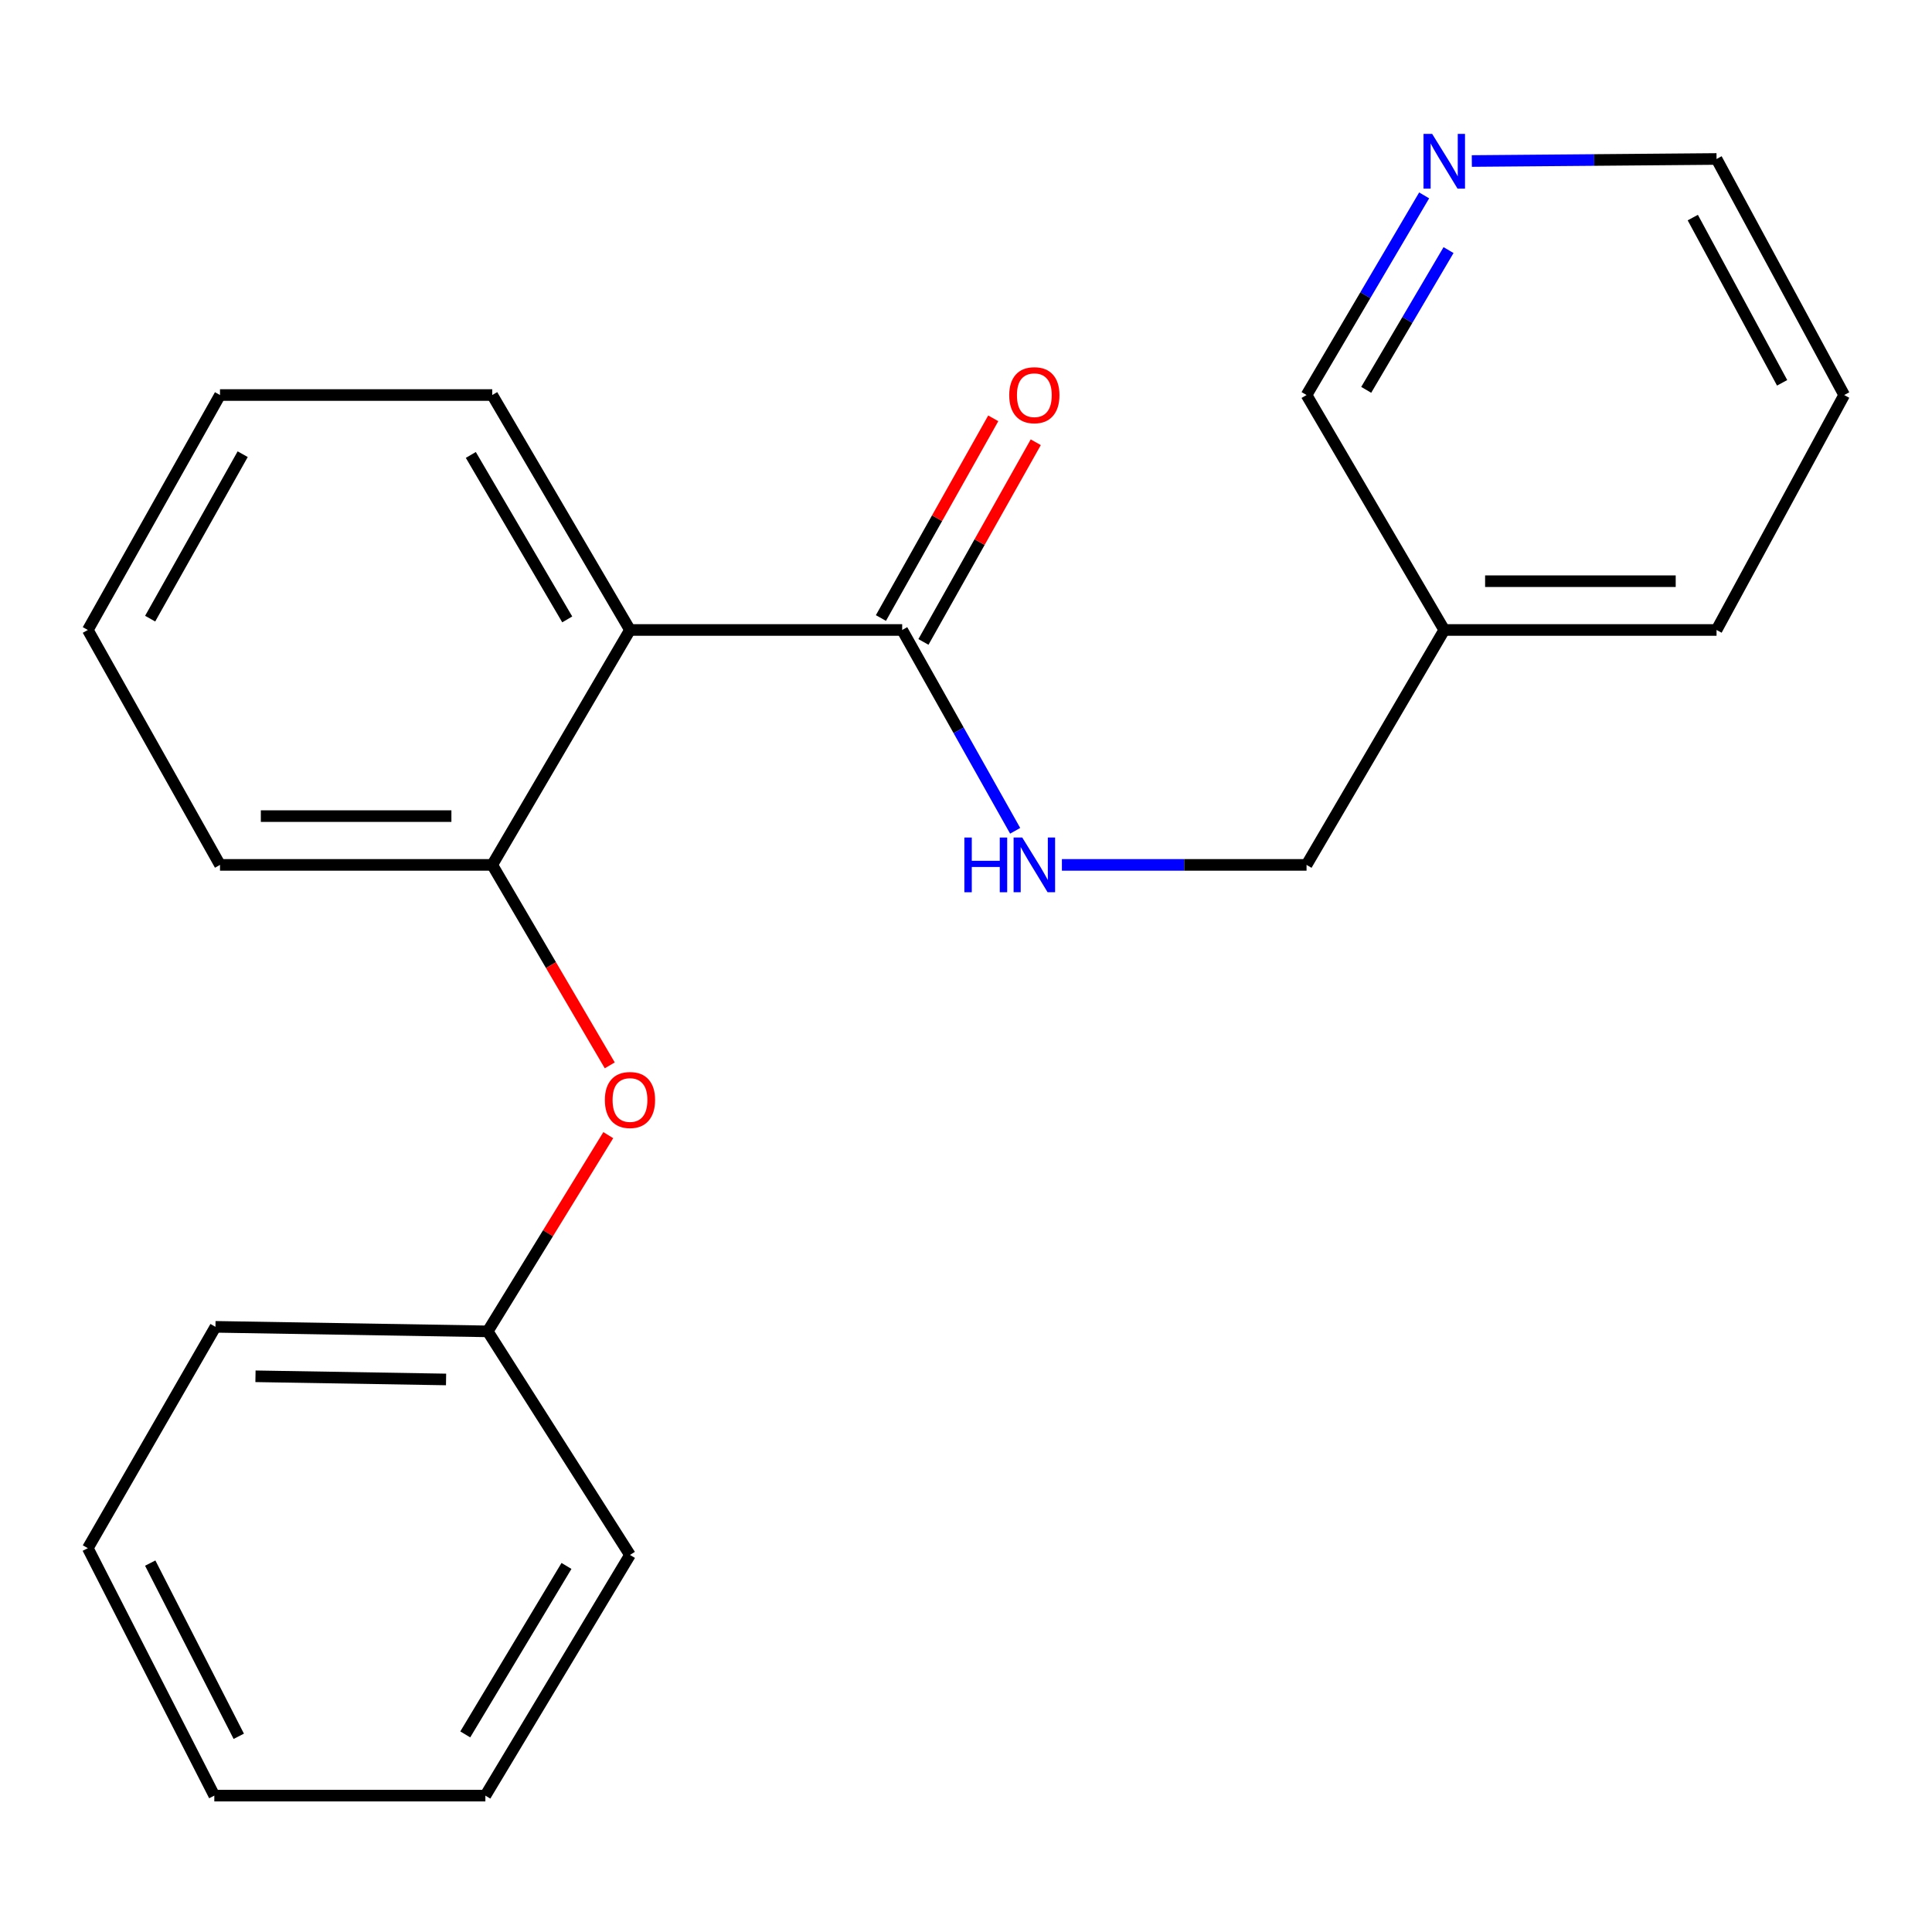 <?xml version='1.0' encoding='iso-8859-1'?>
<svg version='1.1' baseProfile='full'
              xmlns='http://www.w3.org/2000/svg'
                      xmlns:rdkit='http://www.rdkit.org/xml'
                      xmlns:xlink='http://www.w3.org/1999/xlink'
                  xml:space='preserve'
width='1000px' height='1000px' viewBox='0 0 1000 1000'>
<!-- END OF HEADER -->
<rect style='opacity:1.0;fill:#FFFFFF;stroke:none' width='1000' height='1000' x='0' y='0'> </rect>
<path class='bond-0' d='M 326.076,326.074 L 466.968,326.074' style='fill:none;fill-rule:evenodd;stroke:#000000;stroke-width:6px;stroke-linecap:butt;stroke-linejoin:miter;stroke-opacity:1' />
<path class='bond-1' d='M 326.076,326.074 L 254.781,447.667' style='fill:none;fill-rule:evenodd;stroke:#000000;stroke-width:6px;stroke-linecap:butt;stroke-linejoin:miter;stroke-opacity:1' />
<path class='bond-9' d='M 326.076,326.074 L 254.781,204.467' style='fill:none;fill-rule:evenodd;stroke:#000000;stroke-width:6px;stroke-linecap:butt;stroke-linejoin:miter;stroke-opacity:1' />
<path class='bond-9' d='M 293.602,320.602 L 243.695,235.477' style='fill:none;fill-rule:evenodd;stroke:#000000;stroke-width:6px;stroke-linecap:butt;stroke-linejoin:miter;stroke-opacity:1' />
<path class='bond-2' d='M 466.968,326.074 L 496.207,378.047' style='fill:none;fill-rule:evenodd;stroke:#000000;stroke-width:6px;stroke-linecap:butt;stroke-linejoin:miter;stroke-opacity:1' />
<path class='bond-2' d='M 496.207,378.047 L 525.446,430.019' style='fill:none;fill-rule:evenodd;stroke:#0000FF;stroke-width:6px;stroke-linecap:butt;stroke-linejoin:miter;stroke-opacity:1' />
<path class='bond-4' d='M 477.971,332.263 L 507.041,280.584' style='fill:none;fill-rule:evenodd;stroke:#000000;stroke-width:6px;stroke-linecap:butt;stroke-linejoin:miter;stroke-opacity:1' />
<path class='bond-4' d='M 507.041,280.584 L 536.111,228.904' style='fill:none;fill-rule:evenodd;stroke:#FF0000;stroke-width:6px;stroke-linecap:butt;stroke-linejoin:miter;stroke-opacity:1' />
<path class='bond-4' d='M 455.966,319.885 L 485.036,268.206' style='fill:none;fill-rule:evenodd;stroke:#000000;stroke-width:6px;stroke-linecap:butt;stroke-linejoin:miter;stroke-opacity:1' />
<path class='bond-4' d='M 485.036,268.206 L 514.107,216.527' style='fill:none;fill-rule:evenodd;stroke:#FF0000;stroke-width:6px;stroke-linecap:butt;stroke-linejoin:miter;stroke-opacity:1' />
<path class='bond-3' d='M 254.781,447.667 L 285.197,499.548' style='fill:none;fill-rule:evenodd;stroke:#000000;stroke-width:6px;stroke-linecap:butt;stroke-linejoin:miter;stroke-opacity:1' />
<path class='bond-3' d='M 285.197,499.548 L 315.614,551.429' style='fill:none;fill-rule:evenodd;stroke:#FF0000;stroke-width:6px;stroke-linecap:butt;stroke-linejoin:miter;stroke-opacity:1' />
<path class='bond-11' d='M 254.781,447.667 L 113.874,447.667' style='fill:none;fill-rule:evenodd;stroke:#000000;stroke-width:6px;stroke-linecap:butt;stroke-linejoin:miter;stroke-opacity:1' />
<path class='bond-11' d='M 233.645,422.42 L 135.01,422.42' style='fill:none;fill-rule:evenodd;stroke:#000000;stroke-width:6px;stroke-linecap:butt;stroke-linejoin:miter;stroke-opacity:1' />
<path class='bond-7' d='M 549.636,447.667 L 612.951,447.667' style='fill:none;fill-rule:evenodd;stroke:#0000FF;stroke-width:6px;stroke-linecap:butt;stroke-linejoin:miter;stroke-opacity:1' />
<path class='bond-7' d='M 612.951,447.667 L 676.267,447.667' style='fill:none;fill-rule:evenodd;stroke:#000000;stroke-width:6px;stroke-linecap:butt;stroke-linejoin:miter;stroke-opacity:1' />
<path class='bond-8' d='M 314.846,587.55 L 283.642,638.331' style='fill:none;fill-rule:evenodd;stroke:#FF0000;stroke-width:6px;stroke-linecap:butt;stroke-linejoin:miter;stroke-opacity:1' />
<path class='bond-8' d='M 283.642,638.331 L 252.438,689.113' style='fill:none;fill-rule:evenodd;stroke:#000000;stroke-width:6px;stroke-linecap:butt;stroke-linejoin:miter;stroke-opacity:1' />
<path class='bond-5' d='M 737.138,101.135 L 706.702,152.801' style='fill:none;fill-rule:evenodd;stroke:#0000FF;stroke-width:6px;stroke-linecap:butt;stroke-linejoin:miter;stroke-opacity:1' />
<path class='bond-5' d='M 706.702,152.801 L 676.267,204.467' style='fill:none;fill-rule:evenodd;stroke:#000000;stroke-width:6px;stroke-linecap:butt;stroke-linejoin:miter;stroke-opacity:1' />
<path class='bond-5' d='M 749.76,129.449 L 728.456,165.615' style='fill:none;fill-rule:evenodd;stroke:#0000FF;stroke-width:6px;stroke-linecap:butt;stroke-linejoin:miter;stroke-opacity:1' />
<path class='bond-5' d='M 728.456,165.615 L 707.151,201.782' style='fill:none;fill-rule:evenodd;stroke:#000000;stroke-width:6px;stroke-linecap:butt;stroke-linejoin:miter;stroke-opacity:1' />
<path class='bond-24' d='M 761.811,83.344 L 825.147,82.815' style='fill:none;fill-rule:evenodd;stroke:#0000FF;stroke-width:6px;stroke-linecap:butt;stroke-linejoin:miter;stroke-opacity:1' />
<path class='bond-24' d='M 825.147,82.815 L 888.482,82.286' style='fill:none;fill-rule:evenodd;stroke:#000000;stroke-width:6px;stroke-linecap:butt;stroke-linejoin:miter;stroke-opacity:1' />
<path class='bond-6' d='M 747.548,326.074 L 676.267,447.667' style='fill:none;fill-rule:evenodd;stroke:#000000;stroke-width:6px;stroke-linecap:butt;stroke-linejoin:miter;stroke-opacity:1' />
<path class='bond-10' d='M 747.548,326.074 L 676.267,204.467' style='fill:none;fill-rule:evenodd;stroke:#000000;stroke-width:6px;stroke-linecap:butt;stroke-linejoin:miter;stroke-opacity:1' />
<path class='bond-13' d='M 747.548,326.074 L 888.482,326.074' style='fill:none;fill-rule:evenodd;stroke:#000000;stroke-width:6px;stroke-linecap:butt;stroke-linejoin:miter;stroke-opacity:1' />
<path class='bond-13' d='M 768.688,300.827 L 867.342,300.827' style='fill:none;fill-rule:evenodd;stroke:#000000;stroke-width:6px;stroke-linecap:butt;stroke-linejoin:miter;stroke-opacity:1' />
<path class='bond-14' d='M 252.438,689.113 L 111.518,686.771' style='fill:none;fill-rule:evenodd;stroke:#000000;stroke-width:6px;stroke-linecap:butt;stroke-linejoin:miter;stroke-opacity:1' />
<path class='bond-14' d='M 230.881,714.005 L 132.236,712.366' style='fill:none;fill-rule:evenodd;stroke:#000000;stroke-width:6px;stroke-linecap:butt;stroke-linejoin:miter;stroke-opacity:1' />
<path class='bond-15' d='M 252.438,689.113 L 326.076,804.843' style='fill:none;fill-rule:evenodd;stroke:#000000;stroke-width:6px;stroke-linecap:butt;stroke-linejoin:miter;stroke-opacity:1' />
<path class='bond-16' d='M 254.781,204.467 L 113.874,204.467' style='fill:none;fill-rule:evenodd;stroke:#000000;stroke-width:6px;stroke-linecap:butt;stroke-linejoin:miter;stroke-opacity:1' />
<path class='bond-22' d='M 113.874,447.667 L 45.455,326.074' style='fill:none;fill-rule:evenodd;stroke:#000000;stroke-width:6px;stroke-linecap:butt;stroke-linejoin:miter;stroke-opacity:1' />
<path class='bond-12' d='M 888.482,82.286 L 954.545,204.467' style='fill:none;fill-rule:evenodd;stroke:#000000;stroke-width:6px;stroke-linecap:butt;stroke-linejoin:miter;stroke-opacity:1' />
<path class='bond-12' d='M 876.183,112.621 L 922.427,198.148' style='fill:none;fill-rule:evenodd;stroke:#000000;stroke-width:6px;stroke-linecap:butt;stroke-linejoin:miter;stroke-opacity:1' />
<path class='bond-17' d='M 888.482,326.074 L 954.545,204.467' style='fill:none;fill-rule:evenodd;stroke:#000000;stroke-width:6px;stroke-linecap:butt;stroke-linejoin:miter;stroke-opacity:1' />
<path class='bond-19' d='M 111.518,686.771 L 45.455,801.336' style='fill:none;fill-rule:evenodd;stroke:#000000;stroke-width:6px;stroke-linecap:butt;stroke-linejoin:miter;stroke-opacity:1' />
<path class='bond-20' d='M 326.076,804.843 L 251.232,929.409' style='fill:none;fill-rule:evenodd;stroke:#000000;stroke-width:6px;stroke-linecap:butt;stroke-linejoin:miter;stroke-opacity:1' />
<path class='bond-20' d='M 293.208,810.525 L 240.818,897.721' style='fill:none;fill-rule:evenodd;stroke:#000000;stroke-width:6px;stroke-linecap:butt;stroke-linejoin:miter;stroke-opacity:1' />
<path class='bond-18' d='M 113.874,204.467 L 45.455,326.074' style='fill:none;fill-rule:evenodd;stroke:#000000;stroke-width:6px;stroke-linecap:butt;stroke-linejoin:miter;stroke-opacity:1' />
<path class='bond-18' d='M 125.615,235.088 L 77.721,320.213' style='fill:none;fill-rule:evenodd;stroke:#000000;stroke-width:6px;stroke-linecap:butt;stroke-linejoin:miter;stroke-opacity:1' />
<path class='bond-23' d='M 45.455,801.336 L 110.929,929.409' style='fill:none;fill-rule:evenodd;stroke:#000000;stroke-width:6px;stroke-linecap:butt;stroke-linejoin:miter;stroke-opacity:1' />
<path class='bond-23' d='M 77.755,809.055 L 123.587,898.706' style='fill:none;fill-rule:evenodd;stroke:#000000;stroke-width:6px;stroke-linecap:butt;stroke-linejoin:miter;stroke-opacity:1' />
<path class='bond-21' d='M 251.232,929.409 L 110.929,929.409' style='fill:none;fill-rule:evenodd;stroke:#000000;stroke-width:6px;stroke-linecap:butt;stroke-linejoin:miter;stroke-opacity:1' />
<path  class='atom-3' d='M 499.154 433.507
L 502.994 433.507
L 502.994 445.547
L 517.474 445.547
L 517.474 433.507
L 521.314 433.507
L 521.314 461.827
L 517.474 461.827
L 517.474 448.747
L 502.994 448.747
L 502.994 461.827
L 499.154 461.827
L 499.154 433.507
' fill='#0000FF'/>
<path  class='atom-3' d='M 529.114 433.507
L 538.394 448.507
Q 539.314 449.987, 540.794 452.667
Q 542.274 455.347, 542.354 455.507
L 542.354 433.507
L 546.114 433.507
L 546.114 461.827
L 542.234 461.827
L 532.274 445.427
Q 531.114 443.507, 529.874 441.307
Q 528.674 439.107, 528.314 438.427
L 528.314 461.827
L 524.634 461.827
L 524.634 433.507
L 529.114 433.507
' fill='#0000FF'/>
<path  class='atom-4' d='M 313.076 569.354
Q 313.076 562.554, 316.436 558.754
Q 319.796 554.954, 326.076 554.954
Q 332.356 554.954, 335.716 558.754
Q 339.076 562.554, 339.076 569.354
Q 339.076 576.234, 335.676 580.154
Q 332.276 584.034, 326.076 584.034
Q 319.836 584.034, 316.436 580.154
Q 313.076 576.274, 313.076 569.354
M 326.076 580.834
Q 330.396 580.834, 332.716 577.954
Q 335.076 575.034, 335.076 569.354
Q 335.076 563.794, 332.716 560.994
Q 330.396 558.154, 326.076 558.154
Q 321.756 558.154, 319.396 560.954
Q 317.076 563.754, 317.076 569.354
Q 317.076 575.074, 319.396 577.954
Q 321.756 580.834, 326.076 580.834
' fill='#FF0000'/>
<path  class='atom-5' d='M 522.374 204.547
Q 522.374 197.747, 525.734 193.947
Q 529.094 190.147, 535.374 190.147
Q 541.654 190.147, 545.014 193.947
Q 548.374 197.747, 548.374 204.547
Q 548.374 211.427, 544.974 215.347
Q 541.574 219.227, 535.374 219.227
Q 529.134 219.227, 525.734 215.347
Q 522.374 211.467, 522.374 204.547
M 535.374 216.027
Q 539.694 216.027, 542.014 213.147
Q 544.374 210.227, 544.374 204.547
Q 544.374 198.987, 542.014 196.187
Q 539.694 193.347, 535.374 193.347
Q 531.054 193.347, 528.694 196.147
Q 526.374 198.947, 526.374 204.547
Q 526.374 210.267, 528.694 213.147
Q 531.054 216.027, 535.374 216.027
' fill='#FF0000'/>
<path  class='atom-6' d='M 741.288 69.304
L 750.568 84.304
Q 751.488 85.784, 752.968 88.464
Q 754.448 91.144, 754.528 91.304
L 754.528 69.304
L 758.288 69.304
L 758.288 97.624
L 754.408 97.624
L 744.448 81.224
Q 743.288 79.304, 742.048 77.104
Q 740.848 74.904, 740.488 74.224
L 740.488 97.624
L 736.808 97.624
L 736.808 69.304
L 741.288 69.304
' fill='#0000FF'/>
</svg>
